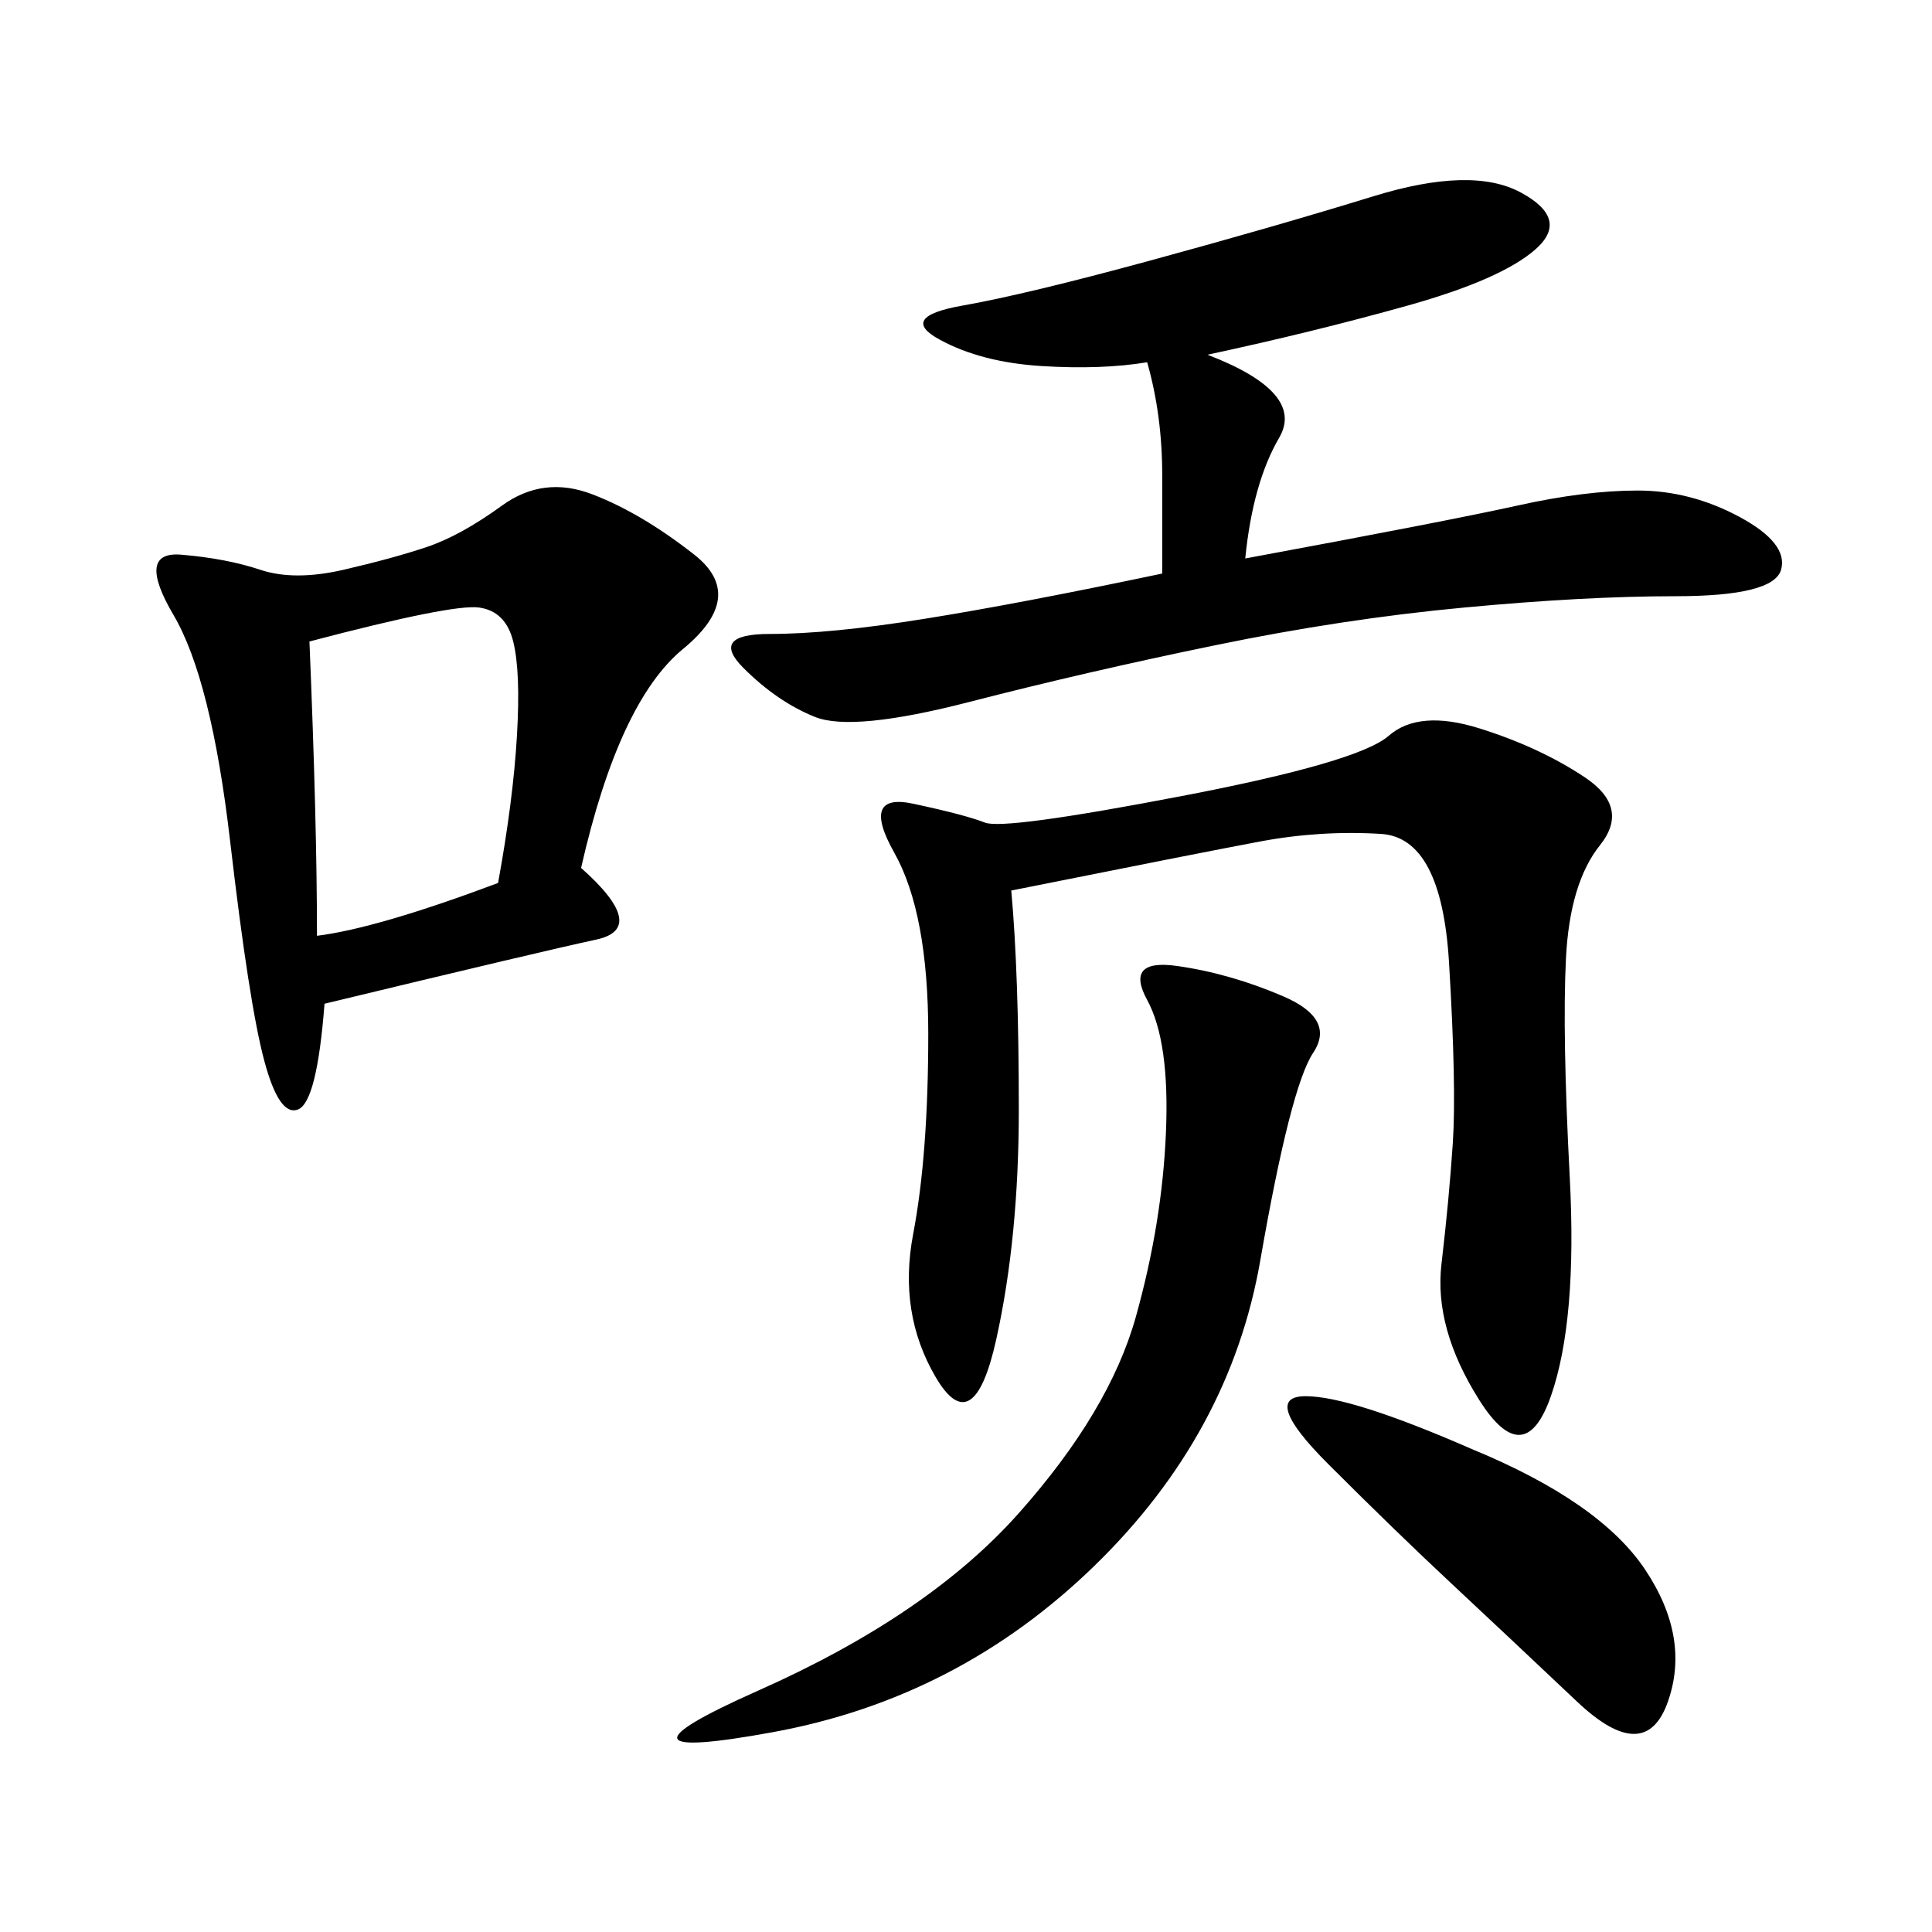 <svg xmlns="http://www.w3.org/2000/svg" xmlns:xlink="http://www.w3.org/1999/xlink" width="300" height="300"><path d="M90.23 134.77Q100.78 144.14 92.58 145.90Q84.38 147.66 50.39 155.86L50.39 155.86Q49.22 171.09 46.29 172.27Q43.36 173.44 41.02 164.65Q38.67 155.86 35.74 130.66Q32.81 105.47 26.95 95.51Q21.09 85.55 28.13 86.13Q35.16 86.72 40.43 88.48Q45.70 90.23 53.32 88.48Q60.94 86.72 66.21 84.96Q71.48 83.20 77.93 78.52Q84.38 73.83 91.99 76.76Q99.61 79.69 107.81 86.13Q116.02 92.58 106.05 100.78Q96.09 108.98 90.23 134.77L90.23 134.77ZM157.03 138.28Q158.20 151.17 158.20 172.27L158.20 172.27Q158.20 192.19 154.69 208.01Q151.17 223.83 145.31 213.87Q139.45 203.91 141.80 191.60Q144.14 179.30 144.14 160.55L144.14 160.55Q144.14 141.80 138.87 132.42Q133.59 123.05 141.80 124.80Q150 126.56 152.93 127.73Q155.86 128.91 183.40 123.63Q210.94 118.36 215.63 114.26Q220.31 110.16 229.69 113.09Q239.06 116.02 246.09 120.70Q253.13 125.39 248.44 131.25Q243.75 137.11 243.16 148.83Q242.58 160.55 243.75 182.81Q244.92 205.08 240.82 216.80Q236.72 228.52 229.69 217.38Q222.66 206.25 223.83 196.29Q225 186.33 225.59 177.54Q226.17 168.75 225 149.41Q223.83 130.08 214.45 129.49Q205.08 128.91 195.70 130.66Q186.33 132.42 157.03 138.28L157.03 138.28ZM187.50 55.08Q202.73 60.94 198.63 67.97Q194.53 75 193.36 86.72L193.36 86.72Q225 80.86 235.55 78.52Q246.09 76.17 254.30 76.17L254.30 76.17Q262.50 76.17 270.12 80.27Q277.73 84.38 276.56 88.48Q275.39 92.58 260.16 92.58L260.16 92.58Q246.09 92.58 227.34 94.34Q208.59 96.09 188.67 100.20Q168.75 104.30 150.59 108.98Q132.42 113.67 126.56 111.33Q120.70 108.98 115.43 103.71Q110.16 98.44 119.53 98.44L119.53 98.44Q128.91 98.44 143.55 96.09Q158.20 93.75 180.47 89.06L180.47 89.06L180.47 73.83Q180.47 64.45 178.13 56.25L178.13 56.25Q171.09 57.42 161.72 56.84Q152.34 56.25 145.90 52.73Q139.45 49.22 149.41 47.46Q159.38 45.70 178.71 40.43Q198.05 35.16 213.28 30.47Q228.52 25.78 236.13 29.88Q243.75 33.98 238.48 38.67Q233.20 43.36 218.55 47.46Q203.91 51.56 187.50 55.08L187.50 55.08ZM199.22 154.69Q207.42 158.20 203.91 163.48Q200.39 168.75 195.70 195.70Q191.02 222.66 169.92 243.16Q148.83 263.67 120.12 268.95Q91.41 274.22 117.77 262.50Q144.14 250.78 158.20 234.96Q172.27 219.14 176.37 204.49Q180.47 189.84 181.05 175.78Q181.64 161.72 178.13 155.27Q174.61 148.83 182.81 150Q191.02 151.17 199.22 154.69L199.22 154.69ZM48.05 99.61Q49.22 127.73 49.22 145.31L49.22 145.31Q58.59 144.14 77.34 137.11L77.34 137.11Q79.69 124.22 80.27 114.26Q80.86 104.30 79.69 99.61Q78.52 94.92 74.41 94.34Q70.31 93.75 48.05 99.61L48.05 99.61ZM228.52 225Q248.44 233.20 255.47 243.75Q262.50 254.30 258.98 264.26Q255.47 274.22 244.92 264.26Q234.38 254.30 225.59 246.09Q216.80 237.89 206.25 227.34Q195.70 216.80 202.73 216.80L202.73 216.80Q209.77 216.80 228.52 225L228.52 225Z"/></svg>